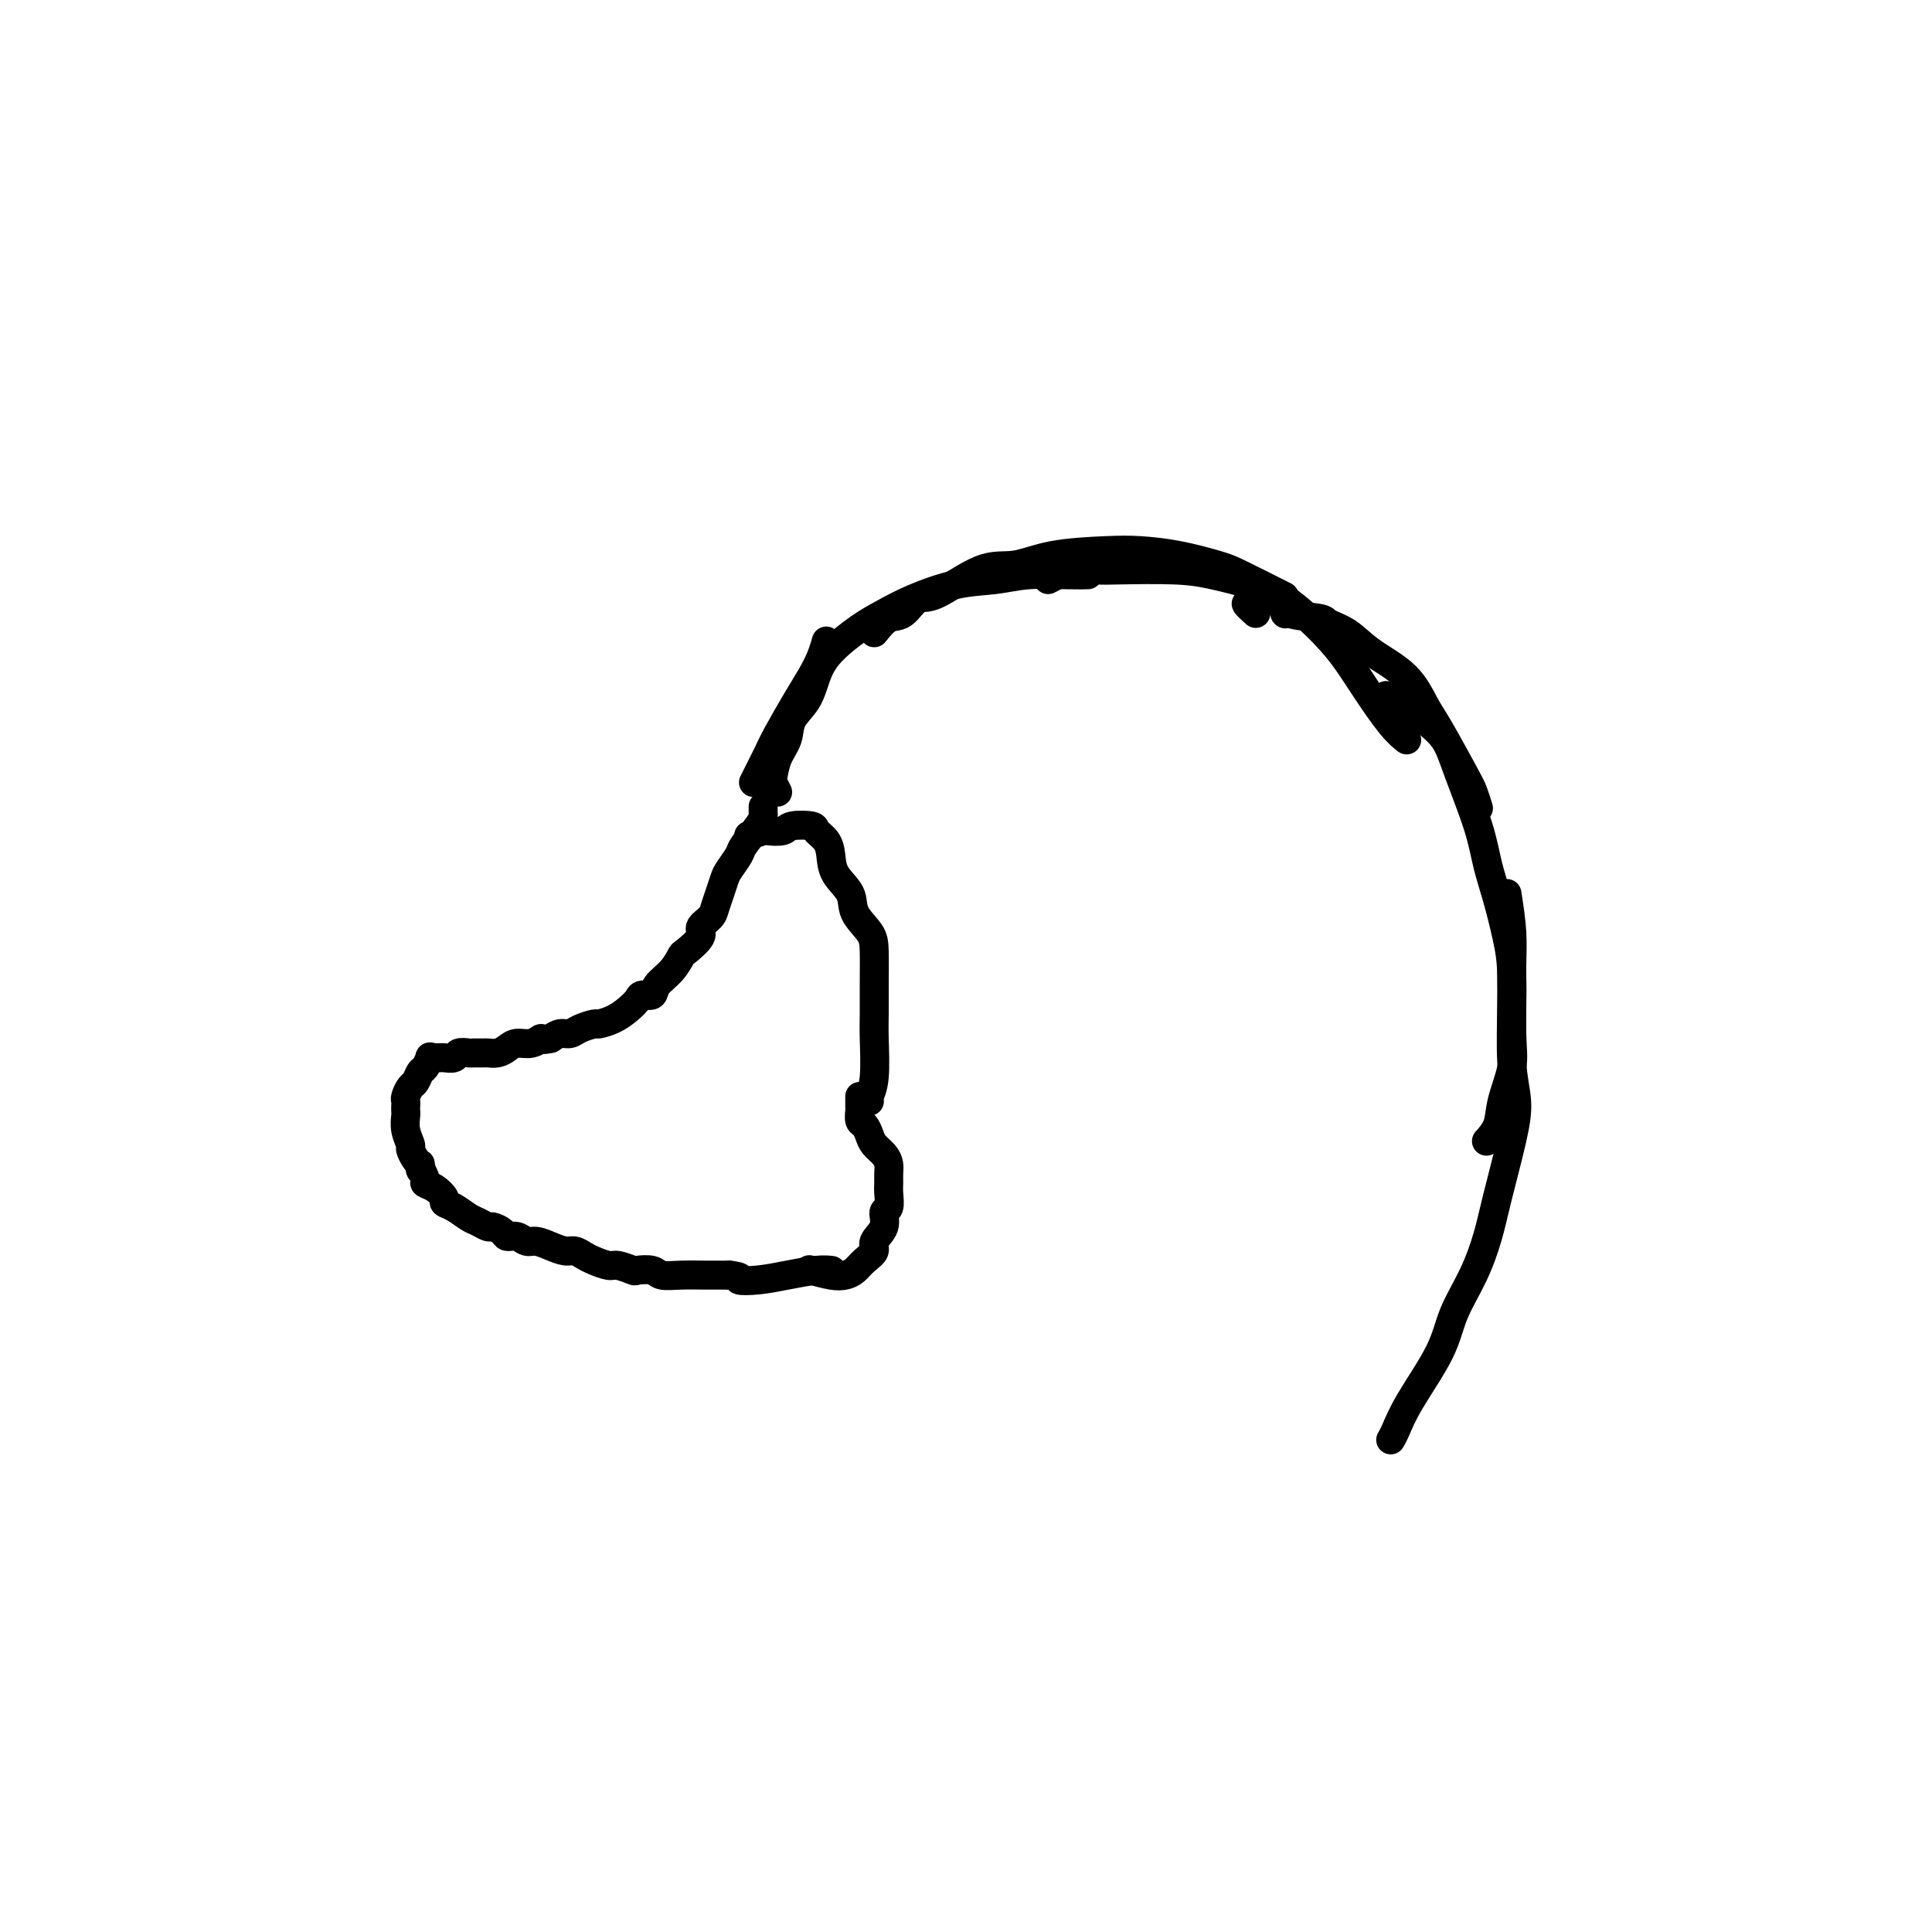 <svg viewBox='0 0 400 400' version='1.1' xmlns='http://www.w3.org/2000/svg' xmlns:xlink='http://www.w3.org/1999/xlink'><g fill='none' stroke='#000000' stroke-width='6' stroke-linecap='round' stroke-linejoin='round'><path d='M158,167c-0.007,0.340 -0.014,0.681 0,1c0.014,0.319 0.050,0.617 0,1c-0.050,0.383 -0.184,0.850 -1,2c-0.816,1.150 -2.312,2.982 -3,4c-0.688,1.018 -0.566,1.221 -1,2c-0.434,0.779 -1.424,2.134 -2,3c-0.576,0.866 -0.737,1.244 -1,2c-0.263,0.756 -0.628,1.892 -1,3c-0.372,1.108 -0.751,2.189 -1,3c-0.249,0.811 -0.367,1.353 -1,2c-0.633,0.647 -1.782,1.397 -2,2c-0.218,0.603 0.495,1.057 0,2c-0.495,0.943 -2.197,2.376 -3,3c-0.803,0.624 -0.705,0.440 -1,1c-0.295,0.560 -0.981,1.865 -2,3c-1.019,1.135 -2.369,2.100 -3,3c-0.631,0.900 -0.542,1.736 -1,2c-0.458,0.264 -1.465,-0.045 -2,0c-0.535,0.045 -0.600,0.442 -1,1c-0.400,0.558 -1.136,1.277 -2,2c-0.864,0.723 -1.855,1.452 -3,2c-1.145,0.548 -2.442,0.917 -3,1c-0.558,0.083 -0.376,-0.119 -1,0c-0.624,0.119 -2.054,0.558 -3,1c-0.946,0.442 -1.409,0.888 -2,1c-0.591,0.112 -1.312,-0.111 -2,0c-0.688,0.111 -1.344,0.555 -2,1'/><path d='M114,215c-2.385,0.555 -1.846,-0.058 -2,0c-0.154,0.058 -1.001,0.786 -2,1c-0.999,0.214 -2.150,-0.086 -3,0c-0.850,0.086 -1.398,0.559 -2,1c-0.602,0.441 -1.260,0.851 -2,1c-0.740,0.149 -1.564,0.039 -2,0c-0.436,-0.039 -0.483,-0.007 -1,0c-0.517,0.007 -1.504,-0.012 -2,0c-0.496,0.012 -0.500,0.056 -1,0c-0.500,-0.056 -1.496,-0.211 -2,0c-0.504,0.211 -0.517,0.789 -1,1c-0.483,0.211 -1.435,0.055 -2,0c-0.565,-0.055 -0.743,-0.008 -1,0c-0.257,0.008 -0.594,-0.024 -1,0c-0.406,0.024 -0.882,0.105 -1,0c-0.118,-0.105 0.123,-0.394 0,0c-0.123,0.394 -0.611,1.471 -1,2c-0.389,0.529 -0.679,0.509 -1,1c-0.321,0.491 -0.675,1.493 -1,2c-0.325,0.507 -0.623,0.517 -1,1c-0.377,0.483 -0.833,1.437 -1,2c-0.167,0.563 -0.046,0.734 0,1c0.046,0.266 0.016,0.628 0,1c-0.016,0.372 -0.019,0.753 0,1c0.019,0.247 0.061,0.360 0,1c-0.061,0.640 -0.223,1.807 0,3c0.223,1.193 0.833,2.413 1,3c0.167,0.587 -0.109,0.543 0,1c0.109,0.457 0.603,1.416 1,2c0.397,0.584 0.699,0.792 1,1'/><path d='M87,241c0.397,2.285 -0.110,0.997 0,1c0.110,0.003 0.837,1.296 1,2c0.163,0.704 -0.239,0.817 0,1c0.239,0.183 1.117,0.434 2,1c0.883,0.566 1.769,1.447 2,2c0.231,0.553 -0.194,0.779 0,1c0.194,0.221 1.006,0.437 2,1c0.994,0.563 2.168,1.474 3,2c0.832,0.526 1.321,0.667 2,1c0.679,0.333 1.547,0.859 2,1c0.453,0.141 0.492,-0.102 1,0c0.508,0.102 1.486,0.548 2,1c0.514,0.452 0.563,0.908 1,1c0.437,0.092 1.261,-0.182 2,0c0.739,0.182 1.391,0.818 2,1c0.609,0.182 1.175,-0.092 2,0c0.825,0.092 1.911,0.549 3,1c1.089,0.451 2.183,0.895 3,1c0.817,0.105 1.358,-0.131 2,0c0.642,0.131 1.384,0.627 2,1c0.616,0.373 1.105,0.622 2,1c0.895,0.378 2.197,0.885 3,1c0.803,0.115 1.106,-0.162 2,0c0.894,0.162 2.380,0.761 3,1c0.620,0.239 0.375,0.117 1,0c0.625,-0.117 2.121,-0.227 3,0c0.879,0.227 1.142,0.793 2,1c0.858,0.207 2.313,0.055 4,0c1.687,-0.055 3.608,-0.015 5,0c1.392,0.015 2.255,0.004 3,0c0.745,-0.004 1.373,-0.002 2,0'/><path d='M151,264c3.379,0.369 1.827,0.793 2,1c0.173,0.207 2.071,0.199 4,0c1.929,-0.199 3.888,-0.589 6,-1c2.112,-0.411 4.376,-0.841 6,-1c1.624,-0.159 2.607,-0.045 3,0c0.393,0.045 0.197,0.023 0,0'/><path d='M155,173c1.238,-0.415 2.476,-0.830 3,-1c0.524,-0.170 0.335,-0.096 1,0c0.665,0.096 2.185,0.213 3,0c0.815,-0.213 0.926,-0.757 2,-1c1.074,-0.243 3.112,-0.187 4,0c0.888,0.187 0.627,0.503 1,1c0.373,0.497 1.379,1.174 2,2c0.621,0.826 0.856,1.799 1,3c0.144,1.201 0.196,2.629 1,4c0.804,1.371 2.359,2.686 3,4c0.641,1.314 0.368,2.627 1,4c0.632,1.373 2.169,2.807 3,4c0.831,1.193 0.956,2.146 1,4c0.044,1.854 0.008,4.608 0,7c-0.008,2.392 0.012,4.420 0,6c-0.012,1.580 -0.056,2.711 0,5c0.056,2.289 0.211,5.737 0,8c-0.211,2.263 -0.788,3.340 -1,4c-0.212,0.660 -0.061,0.903 0,1c0.061,0.097 0.030,0.049 0,0'/><path d='M178,227c-0.006,0.788 -0.013,1.576 0,2c0.013,0.424 0.044,0.484 0,1c-0.044,0.516 -0.163,1.489 0,2c0.163,0.511 0.608,0.560 1,1c0.392,0.440 0.732,1.273 1,2c0.268,0.727 0.464,1.350 1,2c0.536,0.650 1.411,1.328 2,2c0.589,0.672 0.891,1.340 1,2c0.109,0.660 0.025,1.313 0,2c-0.025,0.687 0.010,1.408 0,2c-0.010,0.592 -0.063,1.054 0,2c0.063,0.946 0.243,2.375 0,3c-0.243,0.625 -0.908,0.446 -1,1c-0.092,0.554 0.390,1.840 0,3c-0.390,1.160 -1.651,2.195 -2,3c-0.349,0.805 0.215,1.379 0,2c-0.215,0.621 -1.207,1.287 -2,2c-0.793,0.713 -1.387,1.473 -2,2c-0.613,0.527 -1.247,0.822 -2,1c-0.753,0.178 -1.626,0.240 -3,0c-1.374,-0.240 -3.250,-0.783 -4,-1c-0.750,-0.217 -0.375,-0.109 0,0'/><path d='M156,162c1.142,-2.262 2.284,-4.523 3,-6c0.716,-1.477 1.004,-2.168 2,-4c0.996,-1.832 2.698,-4.803 4,-7c1.302,-2.197 2.205,-3.620 3,-5c0.795,-1.380 1.483,-2.718 2,-4c0.517,-1.282 0.862,-2.509 1,-3c0.138,-0.491 0.069,-0.245 0,0'/><path d='M161,164c-0.408,-0.828 -0.816,-1.656 -1,-2c-0.184,-0.344 -0.145,-0.205 0,-1c0.145,-0.795 0.395,-2.526 1,-4c0.605,-1.474 1.566,-2.693 2,-4c0.434,-1.307 0.341,-2.703 1,-4c0.659,-1.297 2.068,-2.496 3,-4c0.932,-1.504 1.386,-3.311 2,-5c0.614,-1.689 1.389,-3.258 3,-5c1.611,-1.742 4.057,-3.657 6,-5c1.943,-1.343 3.384,-2.115 5,-3c1.616,-0.885 3.408,-1.883 6,-3c2.592,-1.117 5.984,-2.352 9,-3c3.016,-0.648 5.656,-0.710 8,-1c2.344,-0.290 4.391,-0.810 7,-1c2.609,-0.190 5.779,-0.051 8,0c2.221,0.051 3.492,0.015 4,0c0.508,-0.015 0.254,-0.007 0,0'/><path d='M181,131c1.003,-1.248 2.006,-2.496 3,-3c0.994,-0.504 1.978,-0.263 3,-1c1.022,-0.737 2.080,-2.453 3,-3c0.920,-0.547 1.701,0.074 4,-1c2.299,-1.074 6.117,-3.843 9,-5c2.883,-1.157 4.830,-0.700 7,-1c2.170,-0.300 4.563,-1.356 8,-2c3.437,-0.644 7.919,-0.877 11,-1c3.081,-0.123 4.760,-0.137 7,0c2.240,0.137 5.039,0.426 8,1c2.961,0.574 6.082,1.432 8,2c1.918,0.568 2.632,0.845 5,2c2.368,1.155 6.391,3.187 8,4c1.609,0.813 0.805,0.406 0,0'/><path d='M217,120c1.623,-0.844 3.246,-1.688 5,-2c1.754,-0.312 3.640,-0.092 5,0c1.360,0.092 2.194,0.054 5,0c2.806,-0.054 7.583,-0.126 11,0c3.417,0.126 5.474,0.451 8,1c2.526,0.549 5.521,1.323 8,2c2.479,0.677 4.442,1.259 7,3c2.558,1.741 5.712,4.642 8,7c2.288,2.358 3.710,4.173 5,6c1.290,1.827 2.449,3.665 4,6c1.551,2.335 3.495,5.167 5,7c1.505,1.833 2.573,2.667 3,3c0.427,0.333 0.214,0.167 0,0'/><path d='M266,127c0.000,0.000 0.100,0.100 0.1,0.1'/><path d='M260,127c-0.967,-0.876 -1.934,-1.752 -2,-2c-0.066,-0.248 0.767,0.132 1,0c0.233,-0.132 -0.136,-0.775 0,-1c0.136,-0.225 0.776,-0.033 1,0c0.224,0.033 0.033,-0.094 1,0c0.967,0.094 3.094,0.408 4,1c0.906,0.592 0.591,1.462 2,2c1.409,0.538 4.540,0.742 6,1c1.460,0.258 1.248,0.568 2,1c0.752,0.432 2.467,0.984 4,2c1.533,1.016 2.883,2.495 5,4c2.117,1.505 5.001,3.035 7,5c1.999,1.965 3.114,4.366 4,6c0.886,1.634 1.544,2.501 3,5c1.456,2.499 3.710,6.628 5,9c1.290,2.372 1.617,2.985 2,4c0.383,1.015 0.824,2.433 1,3c0.176,0.567 0.088,0.284 0,0'/><path d='M287,144c1.878,0.590 3.757,1.180 5,2c1.243,0.820 1.852,1.869 3,3c1.148,1.131 2.835,2.343 4,4c1.165,1.657 1.807,3.757 3,7c1.193,3.243 2.936,7.627 4,11c1.064,3.373 1.447,5.735 2,8c0.553,2.265 1.274,4.434 2,7c0.726,2.566 1.455,5.529 2,8c0.545,2.471 0.904,4.450 1,8c0.096,3.550 -0.073,8.671 0,12c0.073,3.329 0.387,4.864 0,7c-0.387,2.136 -1.475,4.871 -2,7c-0.525,2.129 -0.488,3.650 -1,5c-0.512,1.350 -1.575,2.529 -2,3c-0.425,0.471 -0.213,0.236 0,0'/><path d='M312,185c0.425,2.748 0.850,5.496 1,8c0.150,2.504 0.025,4.764 0,7c-0.025,2.236 0.050,4.448 0,8c-0.050,3.552 -0.225,8.442 0,12c0.225,3.558 0.851,5.782 1,8c0.149,2.218 -0.180,4.429 -1,8c-0.820,3.571 -2.131,8.502 -3,12c-0.869,3.498 -1.296,5.565 -2,8c-0.704,2.435 -1.684,5.240 -3,8c-1.316,2.760 -2.969,5.475 -4,8c-1.031,2.525 -1.439,4.859 -3,8c-1.561,3.141 -4.274,7.089 -6,10c-1.726,2.911 -2.465,4.784 -3,6c-0.535,1.216 -0.867,1.776 -1,2c-0.133,0.224 -0.066,0.112 0,0'/></g>
</svg>
